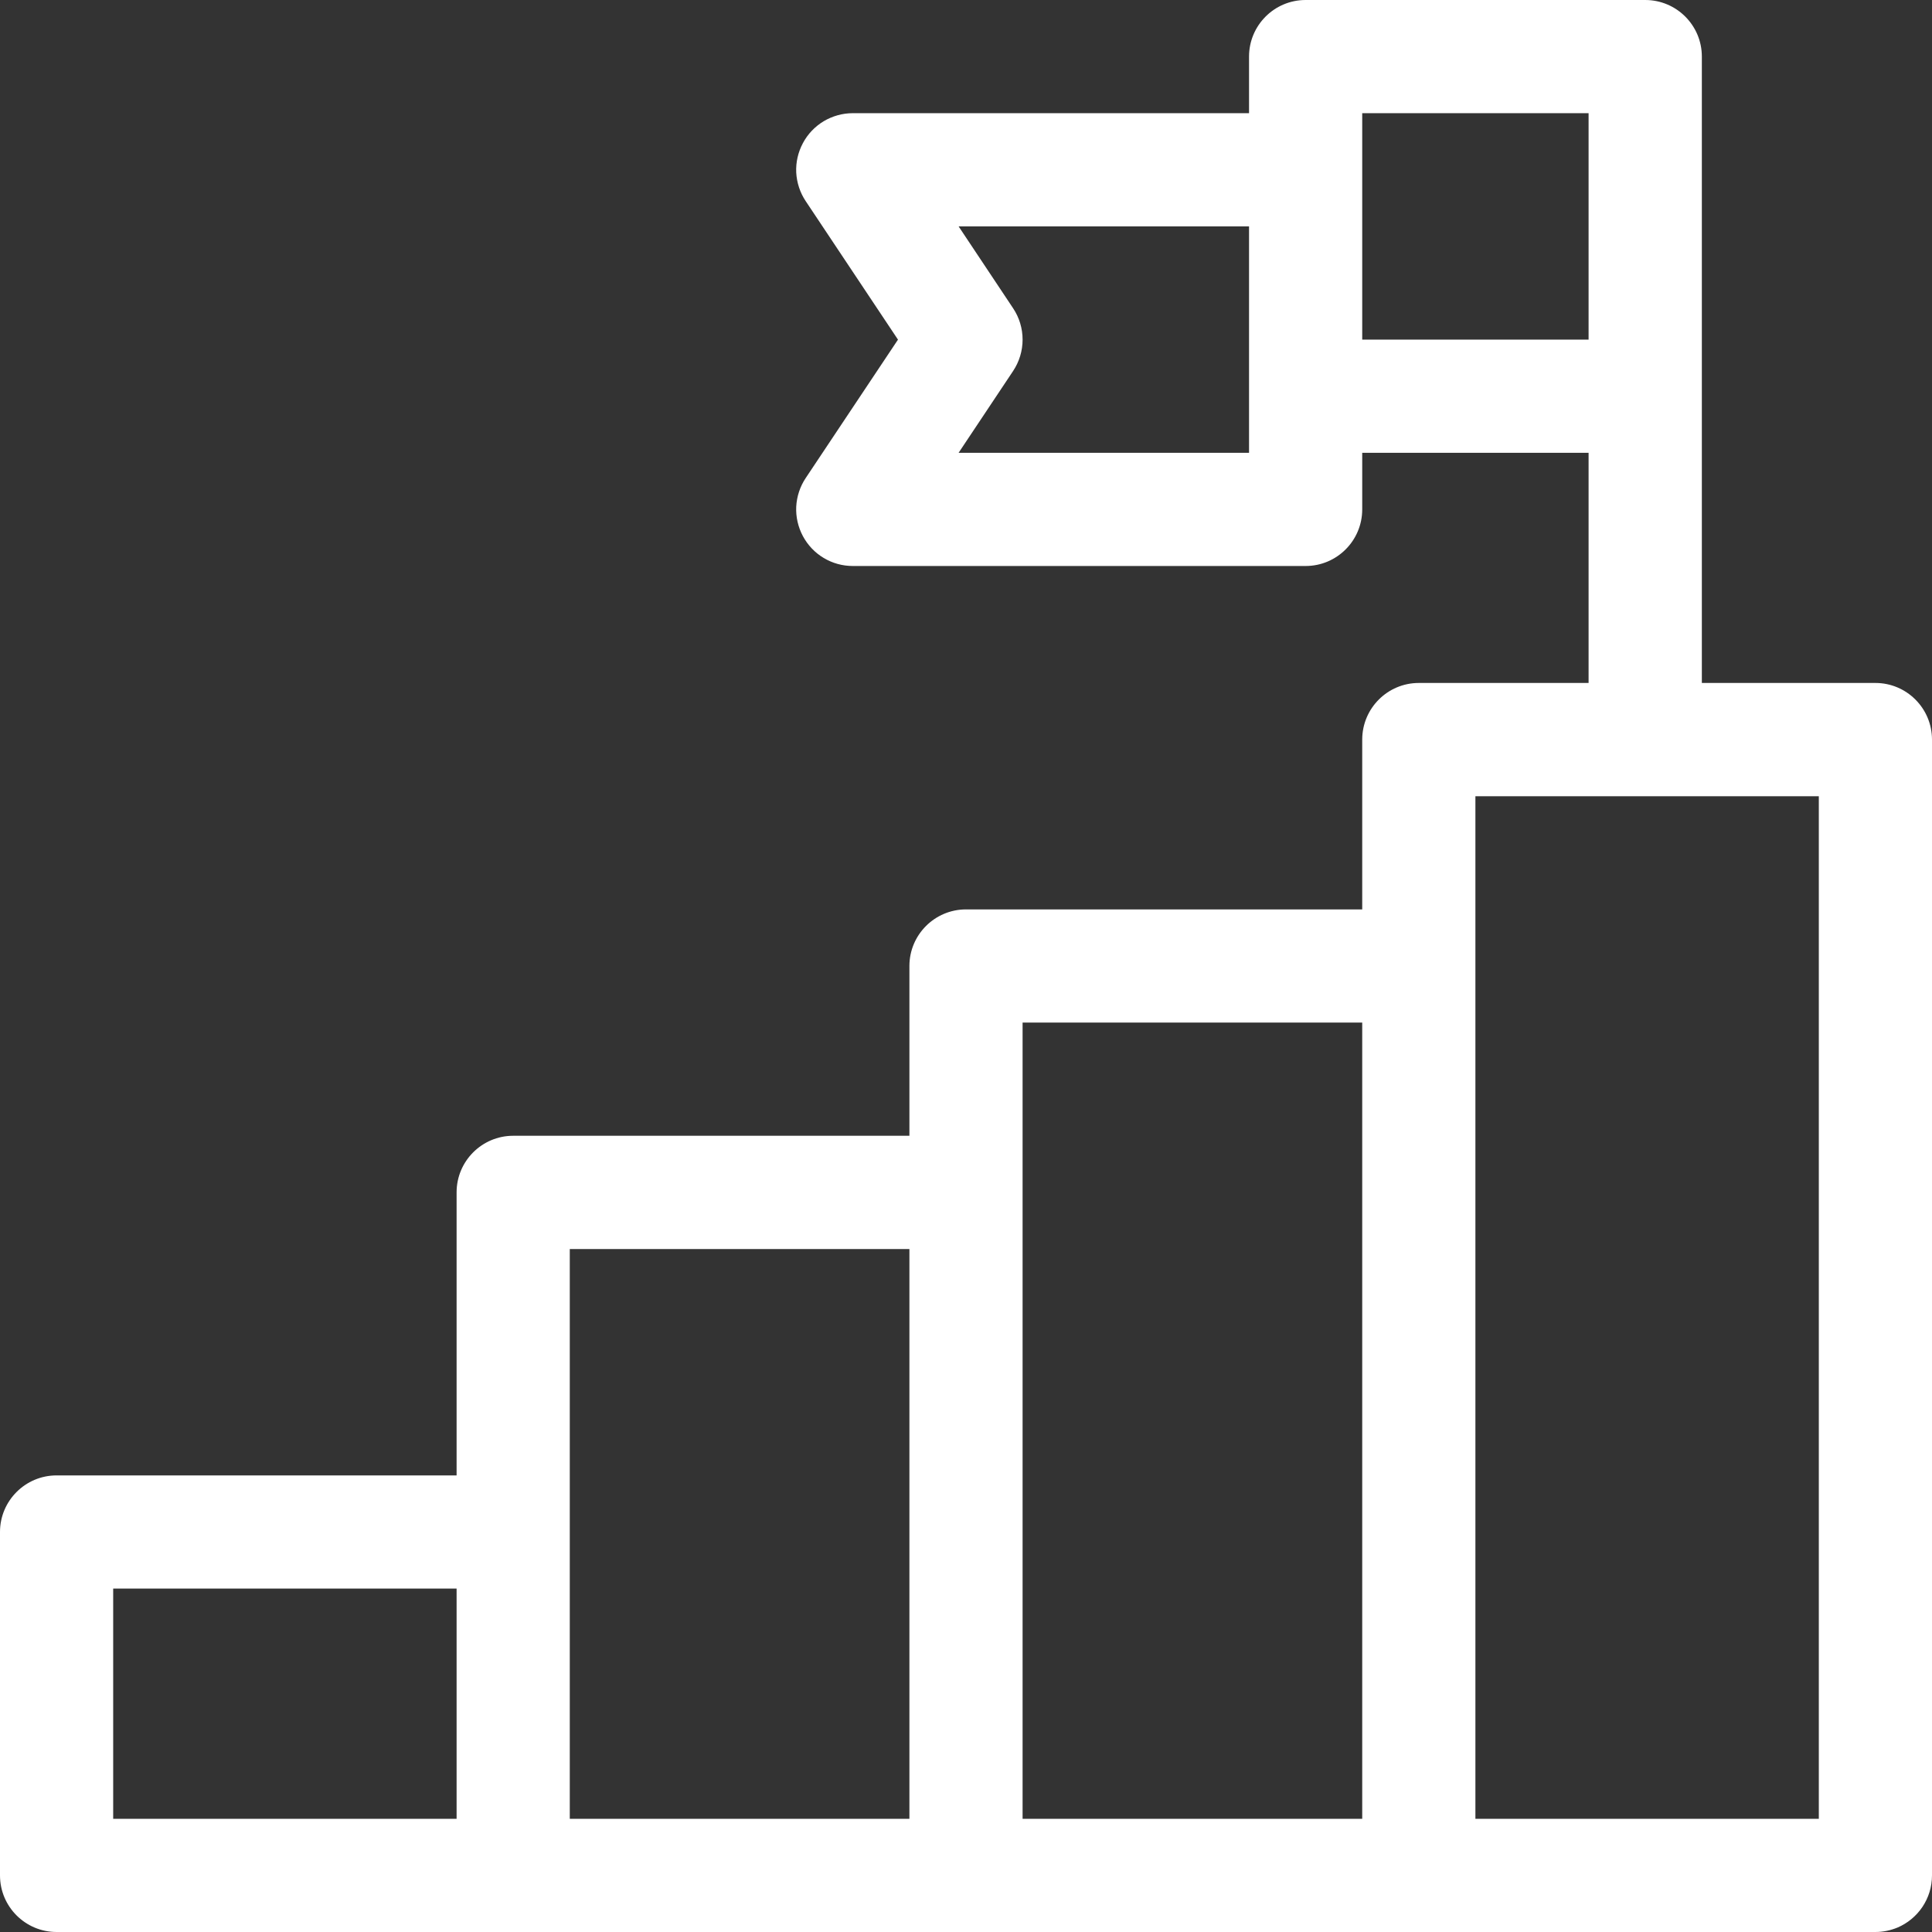 <svg width="24" height="24" viewBox="0 0 24 24" fill="none" xmlns="http://www.w3.org/2000/svg">
<rect x="0" y="0" width="24" height="24" fill="#333333" stroke="none"/>
<g clip-path="url(#clip0_2014_500)">
<path d="M23.297 8.484H21.141V0.703C21.141 0.315 20.826 0 20.438 0H16.219C15.83 0 15.516 0.315 15.516 0.703V1.406H10.594C10.466 1.406 10.342 1.441 10.232 1.506C10.123 1.572 10.034 1.665 9.974 1.778C9.914 1.89 9.885 2.016 9.891 2.143C9.898 2.27 9.938 2.393 10.009 2.499L11.155 4.219L10.009 5.938C9.938 6.044 9.898 6.167 9.891 6.294C9.885 6.421 9.914 6.548 9.974 6.66C10.034 6.772 10.123 6.866 10.232 6.931C10.342 6.997 10.466 7.031 10.594 7.031H16.219C16.607 7.031 16.922 6.716 16.922 6.328V5.625H19.734V8.484H17.625C17.237 8.484 16.922 8.799 16.922 9.188V11.297H12C11.612 11.297 11.297 11.612 11.297 12V14.109H6.375C5.987 14.109 5.672 14.424 5.672 14.812V18.328H0.703C0.315 18.328 0 18.643 0 19.031V23.297C0 23.685 0.315 24 0.703 24H23.297C23.394 24 23.486 23.98 23.571 23.945C23.823 23.838 24 23.588 24 23.297V9.188C24 8.799 23.685 8.484 23.297 8.484ZM15.516 5.625H11.908L12.585 4.609C12.662 4.493 12.703 4.358 12.703 4.219C12.703 4.08 12.662 3.944 12.585 3.829L11.908 2.812H15.516V5.625ZM16.922 4.219V1.406H19.734V4.219H16.922ZM18.328 9.891H22.594V22.594H18.328V9.891ZM12.703 12.703H16.922V22.594H12.703V12.703ZM7.078 15.516H11.297V22.594H7.078V15.516ZM1.406 19.734H5.672V22.594H1.406V19.734Z" fill="white"/>
</g>
<defs>
<clipPath id="clip0_2014_500">
<rect width="24" height="24" fill="white"/>
</clipPath>
</defs>
</svg>
